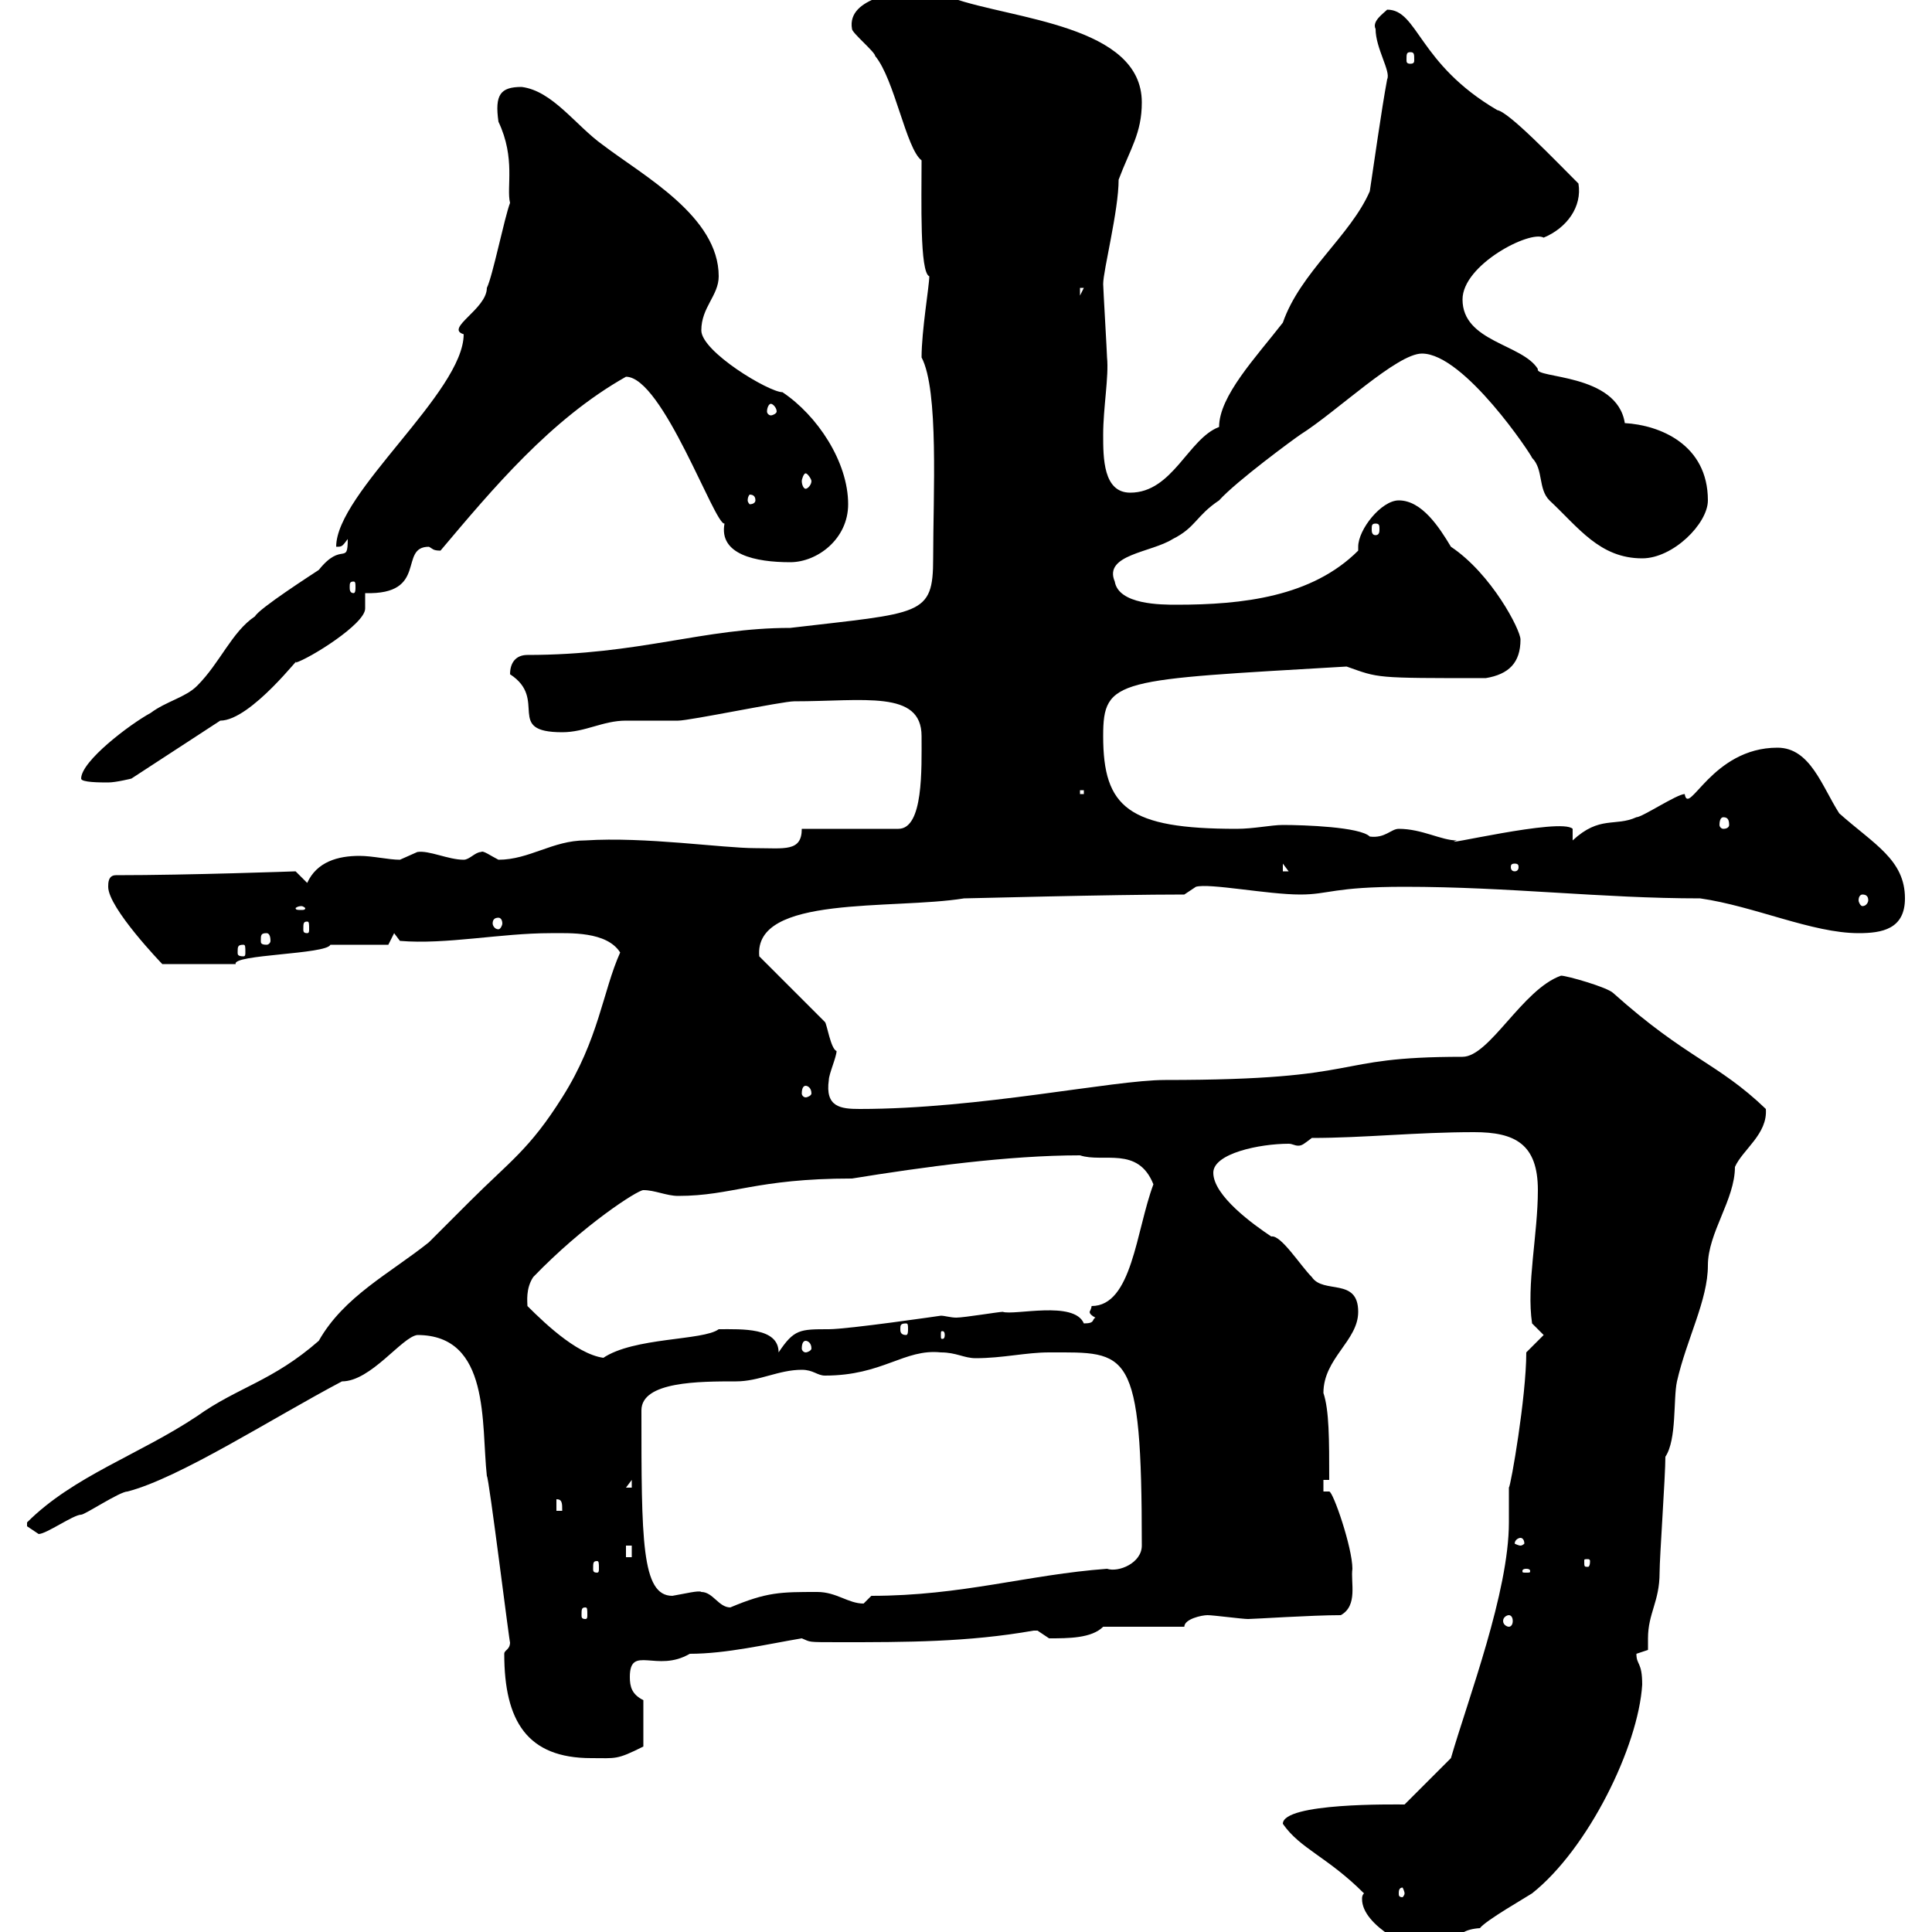 <svg xmlns="http://www.w3.org/2000/svg" xmlns:xlink="http://www.w3.org/1999/xlink" width="300" height="300"><path d="M211.80 294C211.50 294.30 211.50 294.60 211.50 294.90C211.50 299.10 219.60 303 221.70 303C226.20 303 225 299.70 229.80 299.40C230.70 298.20 237 294.60 237.90 294C246.60 287.10 254.40 271.20 255 261.60C255 258 254.10 258.60 254.10 256.80C254.10 256.80 255.90 256.20 255.90 256.20C255.90 255.30 255.90 254.70 255.90 254.40C255.90 250.50 257.70 248.70 257.70 244.20C257.70 241.80 258.60 229.20 258.60 226.20C260.40 223.50 259.80 217.20 260.40 214.50C261.90 207.90 265.20 201.90 265.20 196.50C265.20 191.40 269.40 186.30 269.40 181.20C270.60 178.50 274.50 176.10 274.20 172.20C266.70 165 261.90 164.40 250.50 154.20C249.60 153.30 243.30 151.50 242.40 151.50C236.40 153.60 231.30 164.10 227.10 164.10C205.80 164.10 213 167.70 180.90 167.70C172.80 167.70 152.10 172.20 133.50 172.20C130.50 172.20 128.10 171.90 128.70 167.70C128.70 166.80 129.90 164.10 129.90 163.20C129 162.90 128.40 159 128.10 158.70L117.90 148.50C117 138.90 138.60 141.30 149.70 139.50C150.60 139.50 172.20 138.90 183.90 138.90L185.70 137.70C187.80 137.10 196.80 138.90 201.90 138.90C206.40 138.90 207 137.70 218.10 137.70C234.30 137.70 248.70 139.50 264 139.50C272.40 140.70 281.40 144.90 288.60 144.90C292.20 144.90 295.80 144.30 295.80 139.50C295.80 133.50 291 131.10 285.60 126.30C282.90 122.10 281.10 116.10 276 116.10C265.80 116.10 262.20 126.90 261.60 123.30C260.40 123.30 255 126.90 254.10 126.90C250.80 128.40 248.40 126.60 244.20 130.50L244.20 128.70C242.40 126.90 222.60 131.70 226.20 130.50C223.80 130.50 220.80 128.70 217.20 128.70C216 128.70 215.10 130.20 212.70 129.90C211.20 128.40 202.50 128.10 199.20 128.10C197.40 128.10 194.70 128.70 192 128.70C175.20 128.70 171.30 125.40 171.30 114.30C171.30 105.30 173.40 105.60 209.10 103.50C214.20 105.30 213.30 105.30 230.70 105.30C234.30 104.70 236.10 102.90 236.10 99.30C236.10 97.80 231.60 89.10 225.30 84.90C223.50 81.90 220.80 77.70 217.20 77.70C214.50 77.70 210.90 82.20 210.90 84.90C210.90 85.20 210.90 85.50 210.90 85.50C203.70 92.70 192.90 93.90 182.70 93.90C180.30 93.90 173.70 93.90 173.10 90.30C171.30 86.10 178.80 85.80 182.10 83.70C185.70 81.90 185.70 80.10 189.30 77.70C192 74.70 201 68.10 201.90 67.50C207.60 63.90 216.90 54.90 220.80 54.90C227.40 54.90 237.90 70.80 237.90 71.10C239.70 72.90 238.80 75.90 240.60 77.70C245.10 81.90 248.40 86.70 255 86.70C259.80 86.70 265.20 81.30 265.20 77.70C265.20 69 257.70 66 252.30 65.70C251.10 57.90 238.20 58.80 238.80 57.30C236.40 53.40 227.10 53.10 227.10 46.50C227.10 41.10 237.60 35.70 239.70 36.90C243.30 35.40 245.70 32.10 245.10 28.50C241.20 24.60 234.30 17.40 232.50 17.10C220.20 9.90 220.20 1.50 215.40 1.50C214.80 2.10 213 3.30 213.60 4.50C213.60 7.50 216 11.10 215.40 12.30C214.50 17.10 213.30 25.80 212.70 29.70C209.70 36.60 201.90 42.30 199.20 50.10C195 55.50 189.30 61.50 189.30 66.30C184.50 68.10 182.10 76.50 175.50 76.50C171.30 76.50 171.30 71.10 171.30 67.50C171.30 63.30 172.20 58.50 171.90 55.50C171.90 54.90 171.30 44.70 171.30 44.10C171.30 42 173.70 32.70 173.70 27.90C175.50 23.10 177.30 20.70 177.30 15.90C177.30 3.90 157.20 3 147.90-0.30C146.70-0.30 143.10-2.10 142.50-2.10C140.40-1.20 131.40-0.60 132.30 4.50C132.30 5.10 135.90 8.10 135.90 8.70C138.90 12.30 140.70 23.10 143.10 24.90C143.10 31.20 142.80 42.30 144.30 42.90C144.30 44.40 143.10 51.30 143.10 55.50C145.80 60.60 144.90 76.80 144.90 86.70C144.90 95.70 143.10 95.10 122.70 97.50C109.20 97.50 99.30 101.70 81.90 101.70C80.10 101.70 79.20 102.90 79.20 104.70C85.20 108.60 78.30 113.70 87.30 113.70C90.90 113.70 93.60 111.90 97.20 111.90C98.10 111.90 104.40 111.90 105.30 111.90C107.10 111.90 121.50 108.90 123.30 108.90C134.10 108.90 143.10 107.10 143.10 114.30C143.10 119.40 143.40 128.70 139.50 128.70L124.50 128.70C124.50 132.30 121.80 131.70 117.30 131.70C112.20 131.70 100.20 129.90 90.90 130.50C85.80 130.50 82.20 133.50 77.40 133.50C76.20 132.90 75 132 74.70 132.30C73.80 132.30 72.90 133.50 72 133.50C69.60 133.50 66.60 132 64.80 132.30C64.80 132.30 62.10 133.50 62.10 133.50C60.30 133.50 57.90 132.90 55.80 132.90C52.50 132.90 49.20 133.80 47.70 137.10L45.90 135.30C45.90 135.30 29.40 135.90 18 135.90C16.80 135.90 16.80 137.10 16.80 137.70C16.80 141 25.20 149.70 25.20 149.70L36.60 149.70C36 148.20 50.70 148.20 51.30 146.70C53.10 146.70 59.40 146.70 60.30 146.70L61.20 144.90L62.10 146.10C69.30 146.70 77.70 144.90 85.50 144.90C88.50 144.90 94.20 144.60 96.30 147.90C93.60 153.90 93 161.40 87.30 170.40C82.20 178.50 79.20 180.30 72.90 186.60C72 187.50 67.50 192 66.60 192.90C60.60 197.70 53.40 201.30 49.50 208.20C42.30 214.50 36.90 215.40 30.60 219.90C21.60 225.90 11.40 229.20 4.20 236.40C4.20 236.40 4.20 236.40 4.20 237C4.20 237 6 238.20 6 238.20C7.20 238.20 11.40 235.20 12.60 235.20C13.20 235.20 18.60 231.60 19.80 231.60C27.90 229.50 42.30 220.20 53.10 214.50C57.60 214.50 62.40 207.60 64.80 207.30C76.20 207.30 74.70 221.10 75.60 229.20C75.90 229.20 79.20 255.90 79.20 255C79.20 256.20 78.30 256.20 78.30 256.80C78.30 267.30 81.90 273 91.80 273C95.70 273 95.70 273.30 99.90 271.20L99.90 264C98.10 263.10 97.80 261.90 97.80 260.40C97.80 255.30 102 259.80 107.10 256.80C112.80 256.80 119.10 255.30 124.50 254.40C126 255 125.10 255 130.50 255C140.70 255 150.30 255 160.50 253.20C160.50 253.20 160.50 253.20 161.10 253.20C161.10 253.20 162.90 254.40 162.90 254.40C165.90 254.40 169.50 254.40 171.30 252.60L183.90 252.60C183.90 251.40 186.60 250.80 187.50 250.80C188.40 250.80 192.90 251.40 193.80 251.40C194.70 251.40 203.70 250.80 208.20 250.80C210.90 249.30 209.70 245.70 210 243.60C210 240.30 207 231.60 206.40 231.60C206.10 231.60 205.80 231.60 205.50 231.60L205.50 229.80L206.40 229.80C206.40 223.50 206.40 219 205.50 216.30C205.50 210.90 210.90 208.20 210.90 203.70C210.90 198.30 205.50 201 203.70 198.30C201.90 196.50 198.90 191.70 197.40 192C194.70 190.20 188.40 185.70 188.40 182.10C188.40 179.10 195.60 177.60 200.10 177.60C200.70 177.60 201 177.90 201.60 177.90C202.20 177.90 202.50 177.60 203.70 176.70C211.80 176.70 219.90 175.80 228.90 175.80C235.20 175.80 238.80 177.60 238.80 184.80C238.80 191.70 237 199.50 237.90 205.50L239.70 207.30L237 210C237 216.90 234.60 230.70 234.30 231C234.30 231.60 234.30 235.20 234.30 236.40C234.30 247.20 228 263.70 225.30 273L218.10 280.20C216.60 280.20 199.20 279.90 199.20 283.20C201.90 287.10 206.10 288.30 211.80 294ZM218.10 294C218.10 294.30 217.80 294.60 217.80 294.60C217.20 294.60 217.20 294.30 217.20 294C217.20 293.70 217.20 293.10 217.80 293.10C217.80 293.10 218.10 293.70 218.10 294ZM234.30 250.80C234.60 250.80 234.90 251.10 234.90 251.70C234.90 252.30 234.60 252.60 234.30 252.60C234 252.60 233.40 252.30 233.40 251.70C233.40 251.10 234 250.80 234.30 250.80ZM90.90 249.60C91.20 249.60 91.20 249.90 91.20 250.80C91.20 251.10 91.20 251.40 90.90 251.40C90.30 251.40 90.30 251.10 90.30 250.80C90.30 249.90 90.30 249.60 90.90 249.60ZM108.90 247.20C108.60 246.90 106.20 247.50 104.40 247.80C99.60 247.80 99.60 239.10 99.60 219C99.60 214.50 108.60 214.50 114.30 214.50C117.90 214.50 120.90 212.70 124.50 212.70C126.30 212.70 126.90 213.60 128.10 213.60C137.10 213.60 140.40 209.40 146.10 210C148.50 210 149.70 210.90 151.50 210.90C155.70 210.90 159.30 210 162.90 210C175.20 210 177.30 209.10 177.30 240C177.30 242.70 173.70 244.20 171.90 243.60C159.60 244.50 149.40 247.80 135.30 247.80C135.30 247.80 134.10 249 134.10 249C131.70 249 129.90 247.20 126.90 247.20C121.20 247.20 119.10 247.20 113.40 249.60C111.60 249.60 110.70 247.20 108.90 247.20ZM237 243.60C237.60 243.60 237.60 243.90 237.60 243.90C237.60 244.20 237.60 244.20 237 244.20C236.40 244.20 236.40 244.20 236.40 243.90C236.40 243.90 236.40 243.60 237 243.60ZM92.70 242.40C93 242.40 93 242.70 93 243.60C93 243.90 93 244.20 92.70 244.20C92.10 244.20 92.10 243.90 92.10 243.60C92.10 242.70 92.10 242.40 92.70 242.40ZM246.90 242.40C246.90 243.30 246.60 243.30 246.60 243.30C246 243.30 246 243.30 246 242.40C246 242.10 246 242.10 246.60 242.10C246.60 242.10 246.90 242.10 246.90 242.40ZM97.20 240L98.10 240L98.10 241.80L97.20 241.80ZM236.10 238.80C236.40 238.80 236.70 239.10 236.70 239.70C236.70 239.70 236.40 240 236.10 240C235.80 240 235.20 239.70 235.20 239.70C235.20 239.10 235.80 238.80 236.10 238.80ZM86.40 232.80C87.30 232.80 87.30 233.40 87.30 234.60L86.40 234.60ZM98.10 229.80L98.10 231L97.20 231ZM81.90 202.80C81.90 202.20 81.60 200.10 82.80 198.30C90.60 190.20 99 184.80 99.90 184.80C101.70 184.80 103.50 185.70 105.30 185.70C113.70 185.70 117.30 183 132.30 183C143.40 181.20 156.60 179.40 167.70 179.40C171.30 180.60 176.70 177.90 179.10 183.90C176.40 191.10 175.80 202.80 169.50 202.80C169.50 203.10 169.20 203.70 169.20 203.70C169.20 204 169.50 204.30 170.10 204.60C169.50 204.90 170.10 205.50 168.30 205.50C166.80 201.90 157.50 204.30 155.70 203.70C155.10 203.70 149.70 204.60 148.50 204.60C147.60 204.60 146.70 204.30 146.10 204.30C146.10 204.30 131.70 206.40 128.70 206.40C124.20 206.40 123.30 206.40 120.90 210C120.90 206.10 115.20 206.40 111.60 206.40C109.20 208.20 98.40 207.60 93.60 210.90L94.50 210.90C90.30 210.90 84.90 205.80 81.90 202.80ZM125.10 208.20C125.40 208.20 126 208.50 126 209.40C126 209.70 125.40 210 125.10 210C124.80 210 124.50 209.70 124.50 209.40C124.50 208.50 124.80 208.20 125.10 208.20ZM146.70 207.30C146.70 207.90 146.40 207.90 146.40 207.90C146.10 207.90 146.10 207.90 146.10 207.30C146.10 206.70 146.10 206.70 146.40 206.70C146.40 206.70 146.70 206.70 146.70 207.30ZM140.70 205.50C141 205.50 141 205.80 141 206.40C141 206.70 141 207.30 140.70 207.30C139.80 207.30 139.80 206.70 139.80 206.40C139.80 205.80 139.80 205.50 140.70 205.50ZM125.10 168.60C125.40 168.60 126 168.90 126 169.80C126 170.10 125.40 170.40 125.10 170.40C124.80 170.40 124.50 170.10 124.50 169.80C124.50 168.90 124.80 168.60 125.10 168.60ZM37.80 146.70C38.10 146.70 38.10 147 38.10 147.90C38.10 148.20 38.10 148.50 37.80 148.50C36.90 148.50 36.90 148.20 36.90 147.90C36.90 147 36.90 146.70 37.80 146.70ZM41.40 144.90C41.70 144.90 42 145.20 42 146.10C42 146.40 41.70 146.70 41.40 146.70C40.50 146.70 40.50 146.40 40.50 146.10C40.50 145.20 40.50 144.90 41.40 144.90ZM47.70 143.10C48 143.10 48 143.40 48 144.30C48 144.60 48 144.90 47.70 144.90C47.10 144.90 47.10 144.60 47.10 144.30C47.10 143.40 47.10 143.10 47.70 143.10ZM77.40 142.50C77.70 142.50 78 142.80 78 143.40C78 143.70 77.70 144.30 77.40 144.30C76.80 144.30 76.50 143.70 76.50 143.40C76.50 142.80 76.80 142.50 77.40 142.50ZM46.80 140.70C47.10 140.70 47.40 141 47.40 141C47.40 141.30 47.10 141.30 46.80 141.30C46.20 141.30 45.90 141.30 45.90 141C45.90 141 46.20 140.70 46.80 140.70ZM289.20 138.90C289.80 138.90 290.10 139.20 290.10 139.80C290.10 140.10 289.80 140.70 289.20 140.70C288.90 140.70 288.60 140.10 288.60 139.80C288.60 139.20 288.90 138.90 289.20 138.90ZM199.20 134.10L200.10 135.30L199.20 135.30ZM235.20 134.10C235.80 134.10 235.80 134.40 235.80 134.70C235.80 134.70 235.80 135.30 235.20 135.30C234.60 135.30 234.60 134.70 234.60 134.70C234.60 134.40 234.60 134.10 235.20 134.10ZM267.60 126.90C268.20 126.90 268.50 127.20 268.50 128.10C268.50 128.40 268.20 128.70 267.60 128.70C267.30 128.70 267 128.40 267 128.10C267 127.20 267.30 126.90 267.60 126.90ZM167.70 122.70L168.30 122.70L168.30 123.30L167.70 123.30ZM12.60 120.90C12.60 121.50 15.60 121.50 16.80 121.50C18 121.50 20.40 120.90 20.40 120.90L34.20 111.90C39 111.90 47.10 101.10 45.90 102.90C48 102.30 56.70 96.90 56.70 94.50L56.70 92.10C66.60 92.40 61.80 84.90 66.60 84.90C67.20 85.20 67.20 85.50 68.40 85.50C76.50 75.90 85.50 65.10 97.20 58.50C102.90 58.50 111 81.60 112.50 81.30C111.60 86.10 117.30 87.30 122.70 87.30C126.90 87.30 131.70 83.70 131.70 78.30C131.70 71.70 126.90 64.50 121.50 60.90C119.40 60.90 108.90 54.60 108.90 51.30C108.90 47.70 111.60 45.90 111.60 42.90C111.60 33.60 99.90 27.30 93.60 22.50C89.40 19.50 85.80 14.10 81 13.50C77.70 13.50 76.80 14.70 77.40 18.90C80.10 24.60 78.60 29.10 79.20 31.50C78.30 33.90 76.50 42.90 75.60 44.70C75.60 48 69 51 72 51.90C72 60.90 52.20 76.50 52.20 84.90C53.10 84.90 53.10 84.90 54 83.70C54 87.90 53.10 84 49.50 88.50C48.60 89.10 40.20 94.50 39.60 95.70C36 98.10 34.20 102.90 30.60 106.50C28.80 108.30 25.80 108.90 23.40 110.70C20.10 112.50 12.60 118.20 12.60 120.90ZM54.90 90.30C55.20 90.30 55.20 90.60 55.20 91.20C55.20 91.50 55.20 92.10 54.90 92.10C54.30 92.10 54.30 91.50 54.30 91.20C54.30 90.60 54.30 90.30 54.90 90.30ZM213.60 81.30C214.20 81.30 214.20 81.60 214.20 82.20C214.20 82.50 214.20 83.10 213.60 83.10C213 83.10 213 82.50 213 82.20C213 81.60 213 81.30 213.60 81.30ZM117.30 77.70C117.30 78 117 78.30 116.40 78.30C116.40 78.30 116.10 78 116.10 77.70C116.10 77.10 116.40 76.80 116.40 76.80C117 76.80 117.30 77.10 117.30 77.70ZM125.10 73.50C125.40 73.50 126 74.40 126 74.70C126 75.30 125.40 75.90 125.10 75.90C124.80 75.90 124.50 75.30 124.50 74.70C124.50 74.40 124.80 73.50 125.10 73.50ZM119.70 62.70C120 62.70 120.60 63.30 120.60 63.90C120.60 64.20 120 64.50 119.70 64.50C119.40 64.50 119.10 64.20 119.10 63.90C119.10 63.30 119.40 62.70 119.70 62.70ZM167.70 44.70L168.30 44.70L167.70 45.90ZM219 8.10C219.60 8.10 219.60 8.40 219.60 9.30C219.60 9.60 219.60 9.90 219 9.90C218.40 9.90 218.40 9.60 218.40 9.30C218.40 8.40 218.40 8.10 219 8.10Z"/></svg>